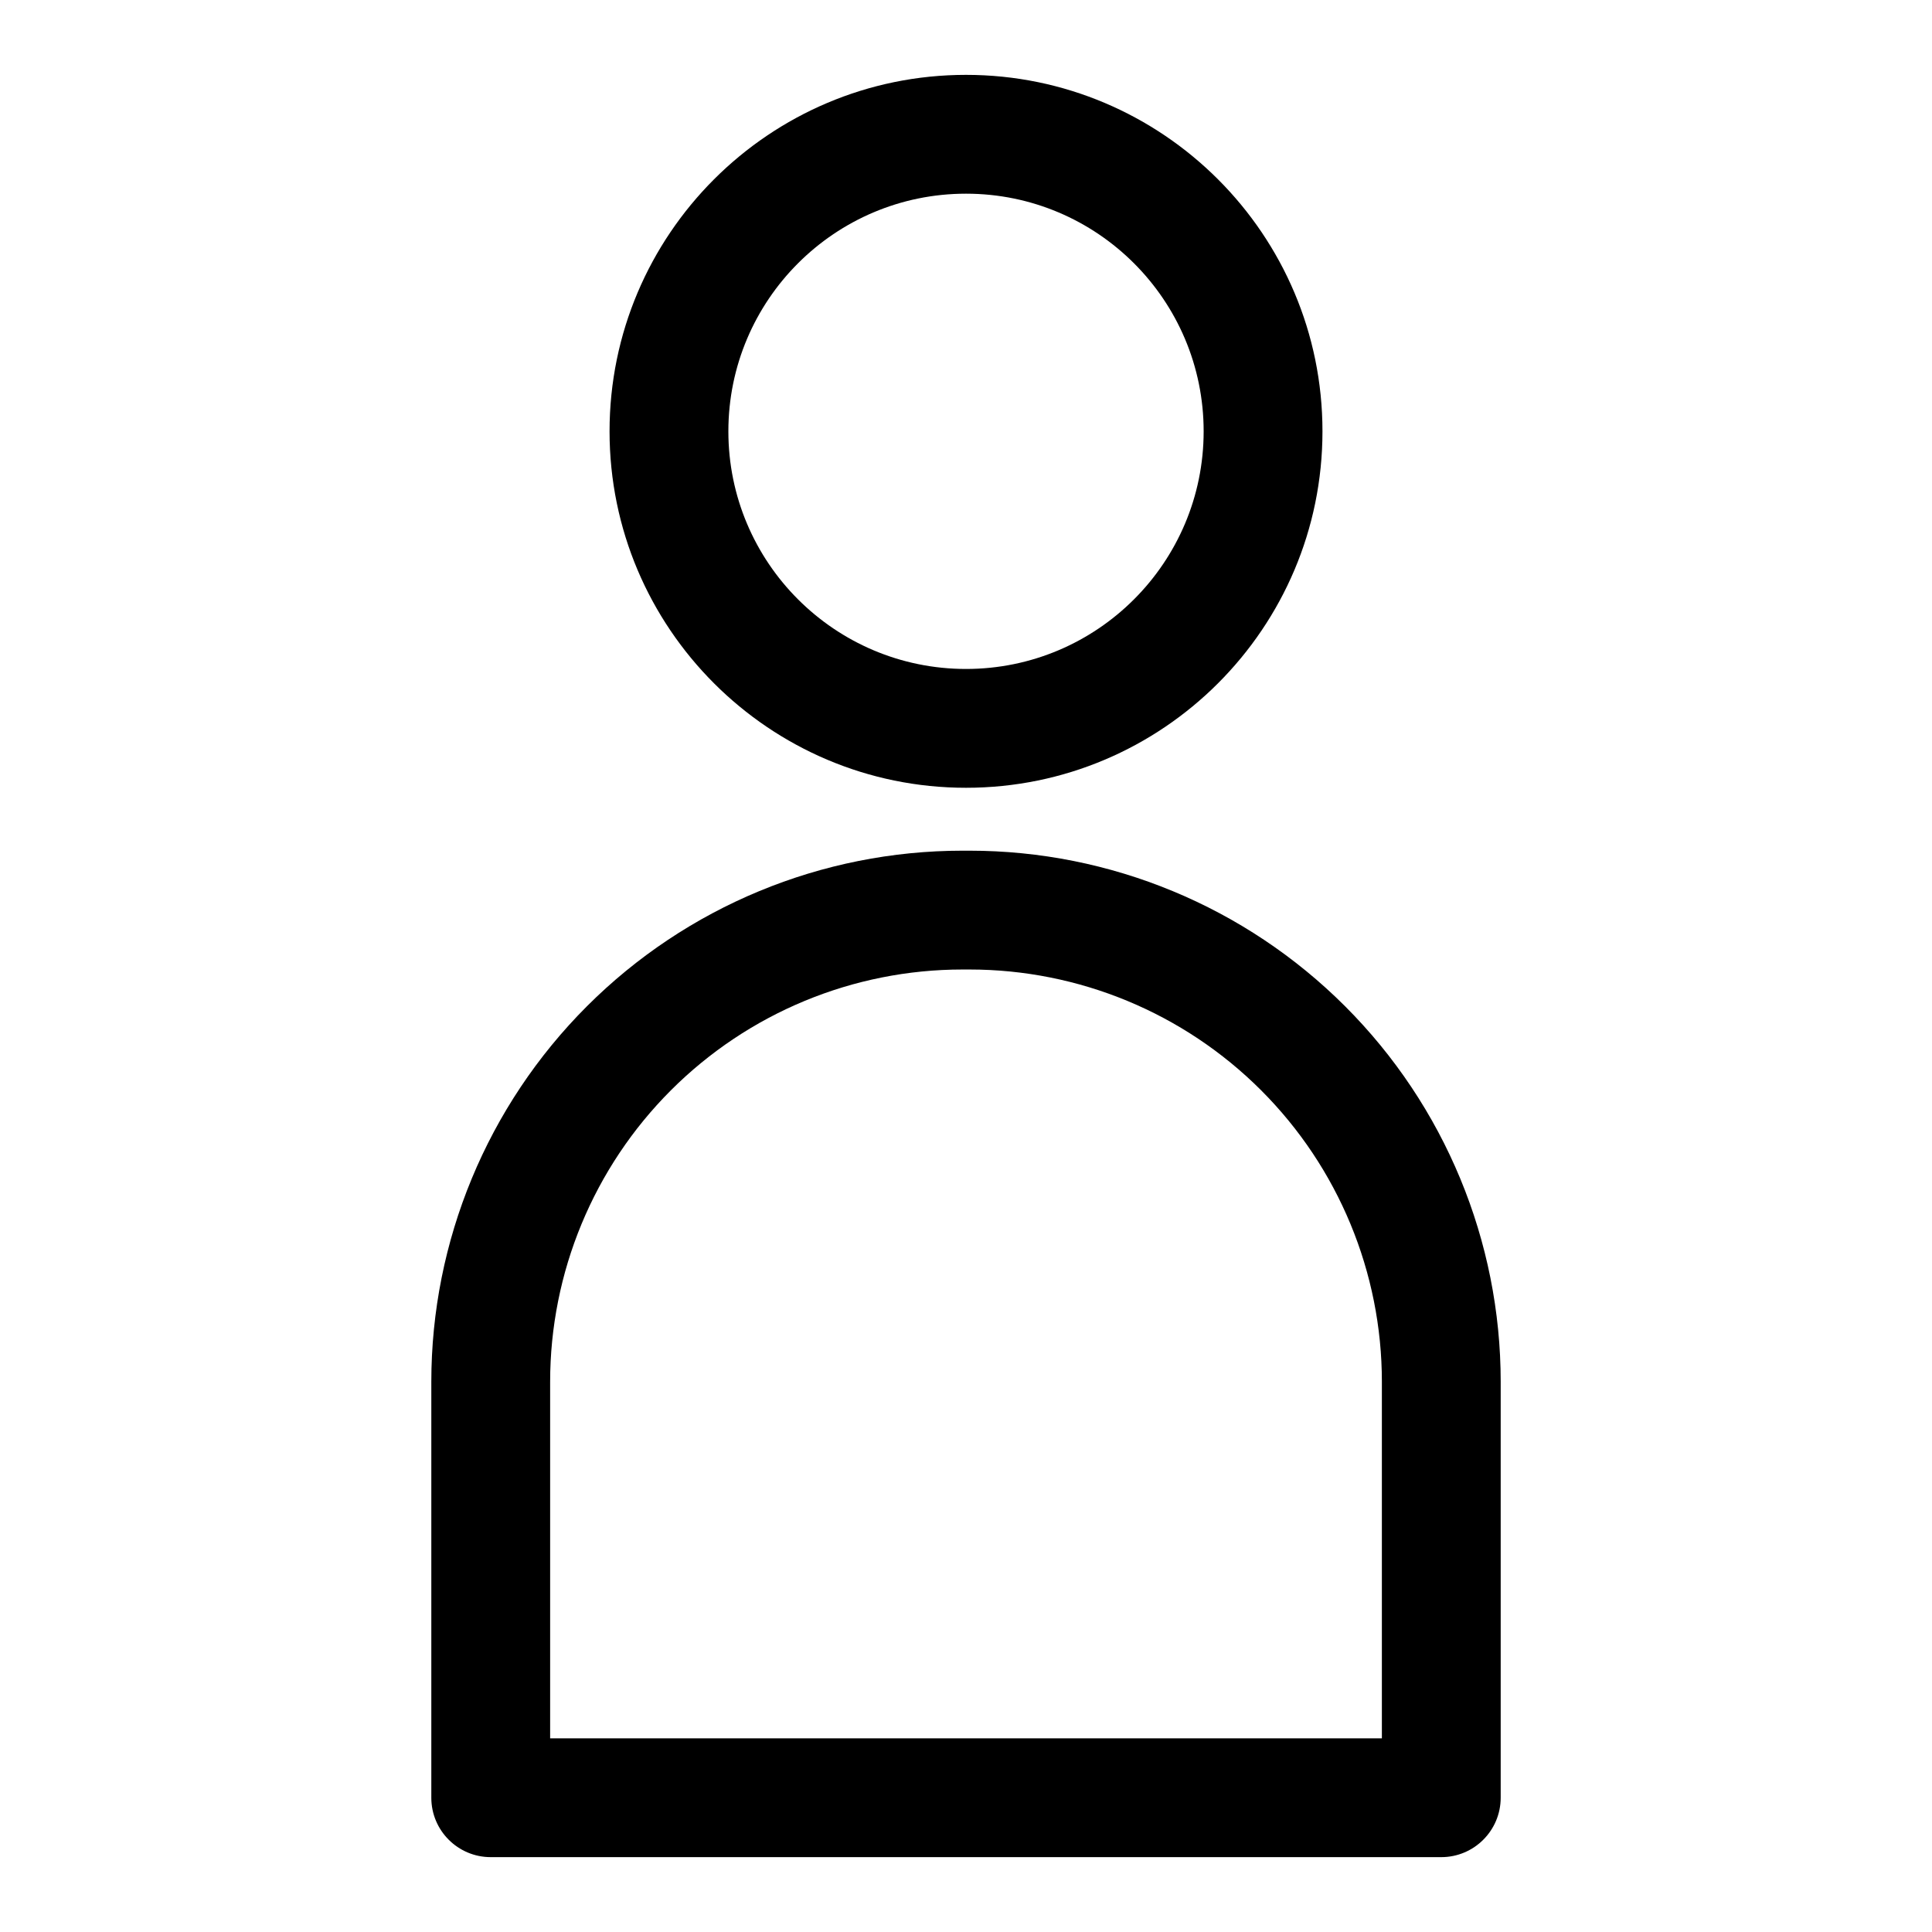 <?xml version="1.0" encoding="UTF-8"?>
<!-- The Best Svg Icon site in the world: iconSvg.co, Visit us! https://iconsvg.co -->
<svg fill="#000000" width="800px" height="800px" version="1.1" viewBox="144 144 512 512" xmlns="http://www.w3.org/2000/svg">
 <path d="m541.7 510.21c0-37.328-14.832-73.133-41.234-99.535-26.402-26.402-62.203-41.234-99.535-41.234h-1.859c-37.328 0-73.133 14.832-99.535 41.234s-41.234 62.203-41.234 99.535v110.21c0 8.691 7.055 15.742 15.742 15.742h251.91c8.691 0 15.742-7.055 15.742-15.742v-110.21zm-31.488 0v94.465h-220.42v-94.465c0-28.984 11.508-56.773 32.008-77.273s48.285-32.008 77.273-32.008h1.859c28.984 0 56.773 11.508 77.273 32.008s32.008 48.285 32.008 77.273zm-110.21-346.37c-52.129 0-94.465 42.336-94.465 94.465 0 52.129 42.336 94.465 94.465 94.465s94.465-42.336 94.465-94.465c0-52.129-42.336-94.465-94.465-94.465zm0 31.488c34.762 0 62.977 28.215 62.977 62.977 0 34.762-28.215 62.977-62.977 62.977s-62.977-28.215-62.977-62.977c0-34.762 28.215-62.977 62.977-62.977z" fill-rule="evenodd"/>
</svg>